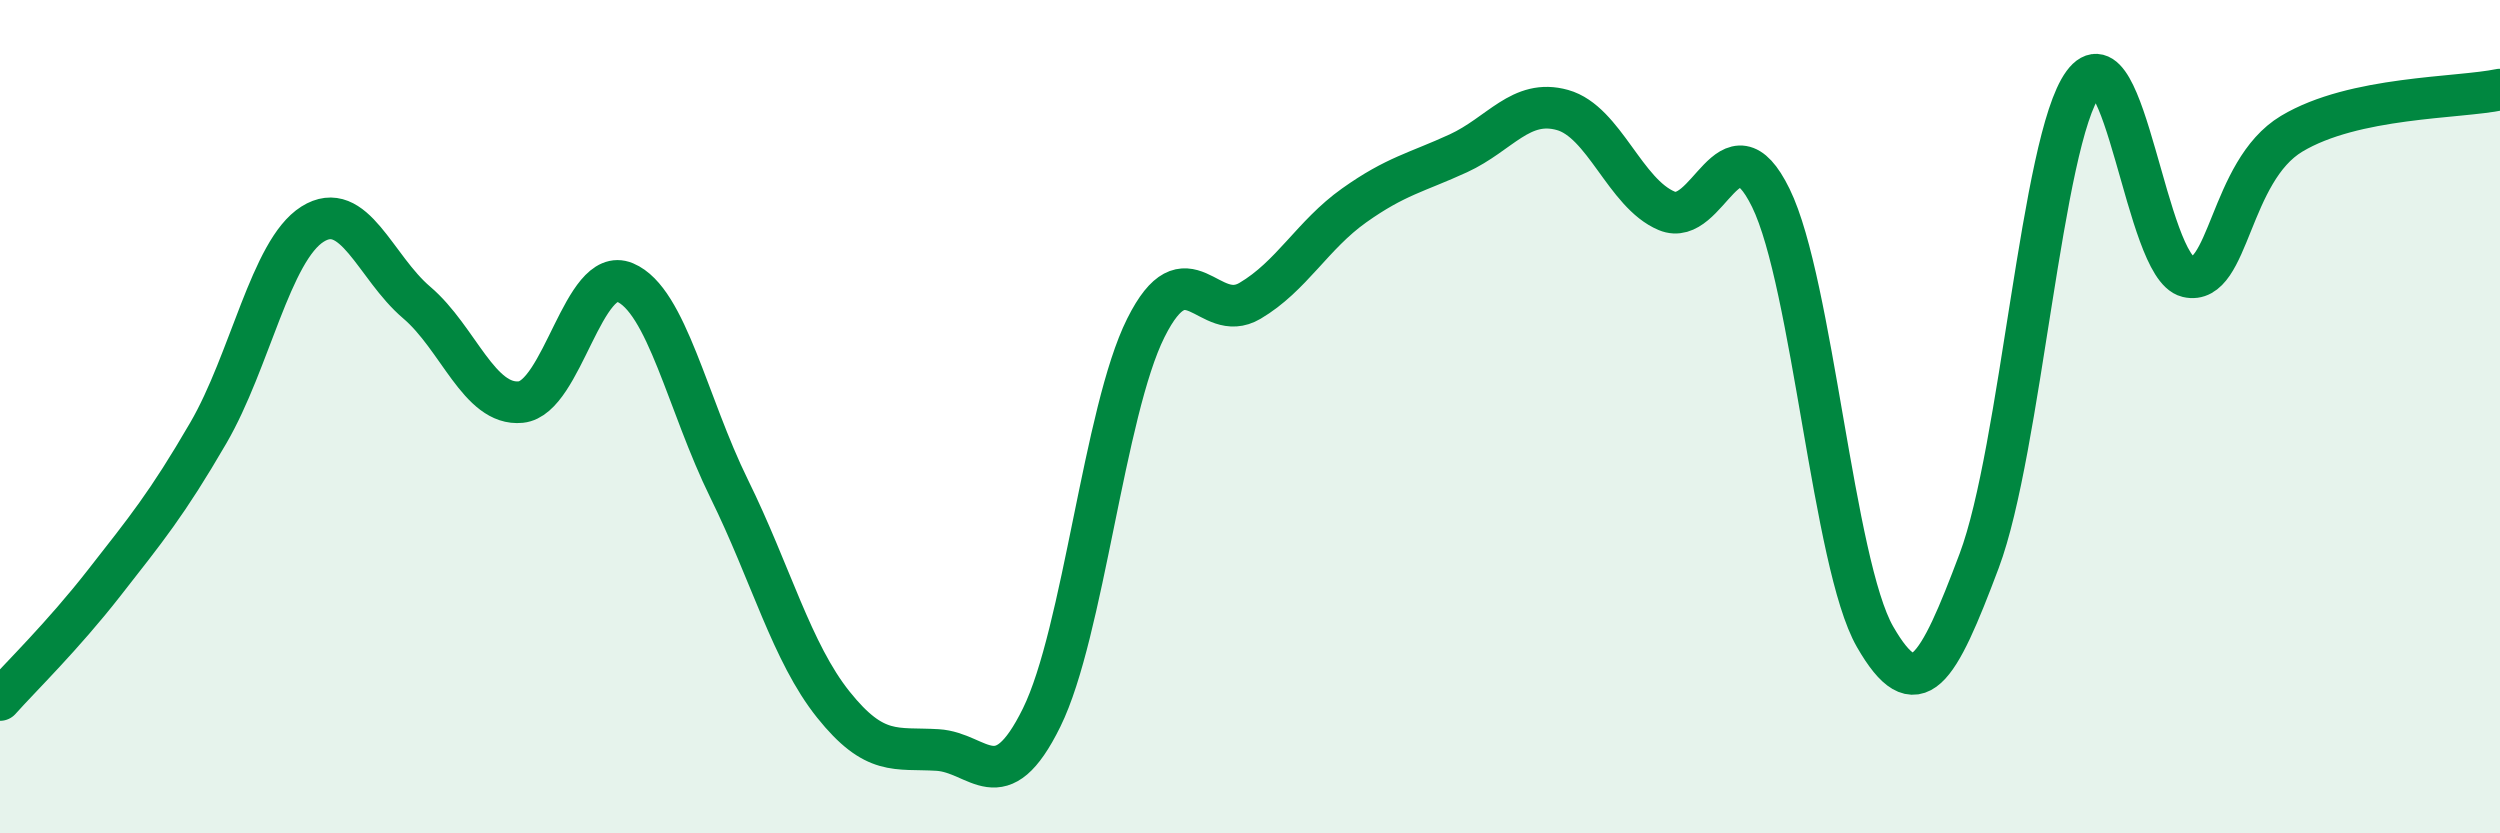 
    <svg width="60" height="20" viewBox="0 0 60 20" xmlns="http://www.w3.org/2000/svg">
      <path
        d="M 0,16.8 C 0.5,16.24 1.5,15.27 2.5,13.99 C 3.5,12.71 4,12.11 5,10.39 C 6,8.67 6.5,6.01 7.5,5.38 C 8.5,4.75 9,6.41 10,7.26 C 11,8.11 11.5,9.75 12.5,9.65 C 13.5,9.55 14,6.36 15,6.78 C 16,7.2 16.5,9.7 17.5,11.73 C 18.5,13.76 19,15.66 20,16.91 C 21,18.16 21.5,17.94 22.5,18 C 23.5,18.06 24,19.25 25,17.22 C 26,15.19 26.5,9.87 27.5,7.87 C 28.5,5.87 29,7.81 30,7.22 C 31,6.63 31.5,5.64 32.5,4.93 C 33.5,4.22 34,4.14 35,3.68 C 36,3.22 36.5,2.36 37.5,2.64 C 38.5,2.92 39,4.64 40,5.06 C 41,5.48 41.5,2.71 42.5,4.75 C 43.5,6.79 44,13.54 45,15.28 C 46,17.02 46.5,16.12 47.5,13.46 C 48.5,10.8 49,3.36 50,2 C 51,0.64 51.5,6.4 52.5,6.64 C 53.5,6.88 53.5,4.11 55,3.21 C 56.5,2.31 59,2.36 60,2.15L60 20L0 20Z"
        fill="#008740"
        opacity="0.1"
        stroke-linecap="round"
        stroke-linejoin="round"
      />
      <path
        d="M 0,16.8 C 0.5,16.24 1.5,15.27 2.5,13.99 C 3.5,12.71 4,12.11 5,10.39 C 6,8.67 6.5,6.01 7.5,5.38 C 8.5,4.75 9,6.41 10,7.26 C 11,8.11 11.5,9.75 12.5,9.65 C 13.5,9.55 14,6.36 15,6.78 C 16,7.2 16.5,9.7 17.5,11.73 C 18.5,13.76 19,15.66 20,16.91 C 21,18.16 21.5,17.94 22.5,18 C 23.5,18.06 24,19.25 25,17.22 C 26,15.19 26.5,9.87 27.5,7.87 C 28.5,5.87 29,7.81 30,7.22 C 31,6.63 31.5,5.64 32.5,4.93 C 33.5,4.22 34,4.14 35,3.68 C 36,3.22 36.5,2.36 37.5,2.64 C 38.5,2.92 39,4.64 40,5.06 C 41,5.48 41.5,2.71 42.5,4.75 C 43.5,6.79 44,13.54 45,15.28 C 46,17.02 46.5,16.12 47.5,13.46 C 48.5,10.8 49,3.36 50,2 C 51,0.64 51.5,6.4 52.5,6.64 C 53.5,6.88 53.5,4.11 55,3.21 C 56.5,2.31 59,2.36 60,2.15"
        stroke="#008740"
        stroke-width="1"
        fill="none"
        stroke-linecap="round"
        stroke-linejoin="round"
      />
    </svg>
  